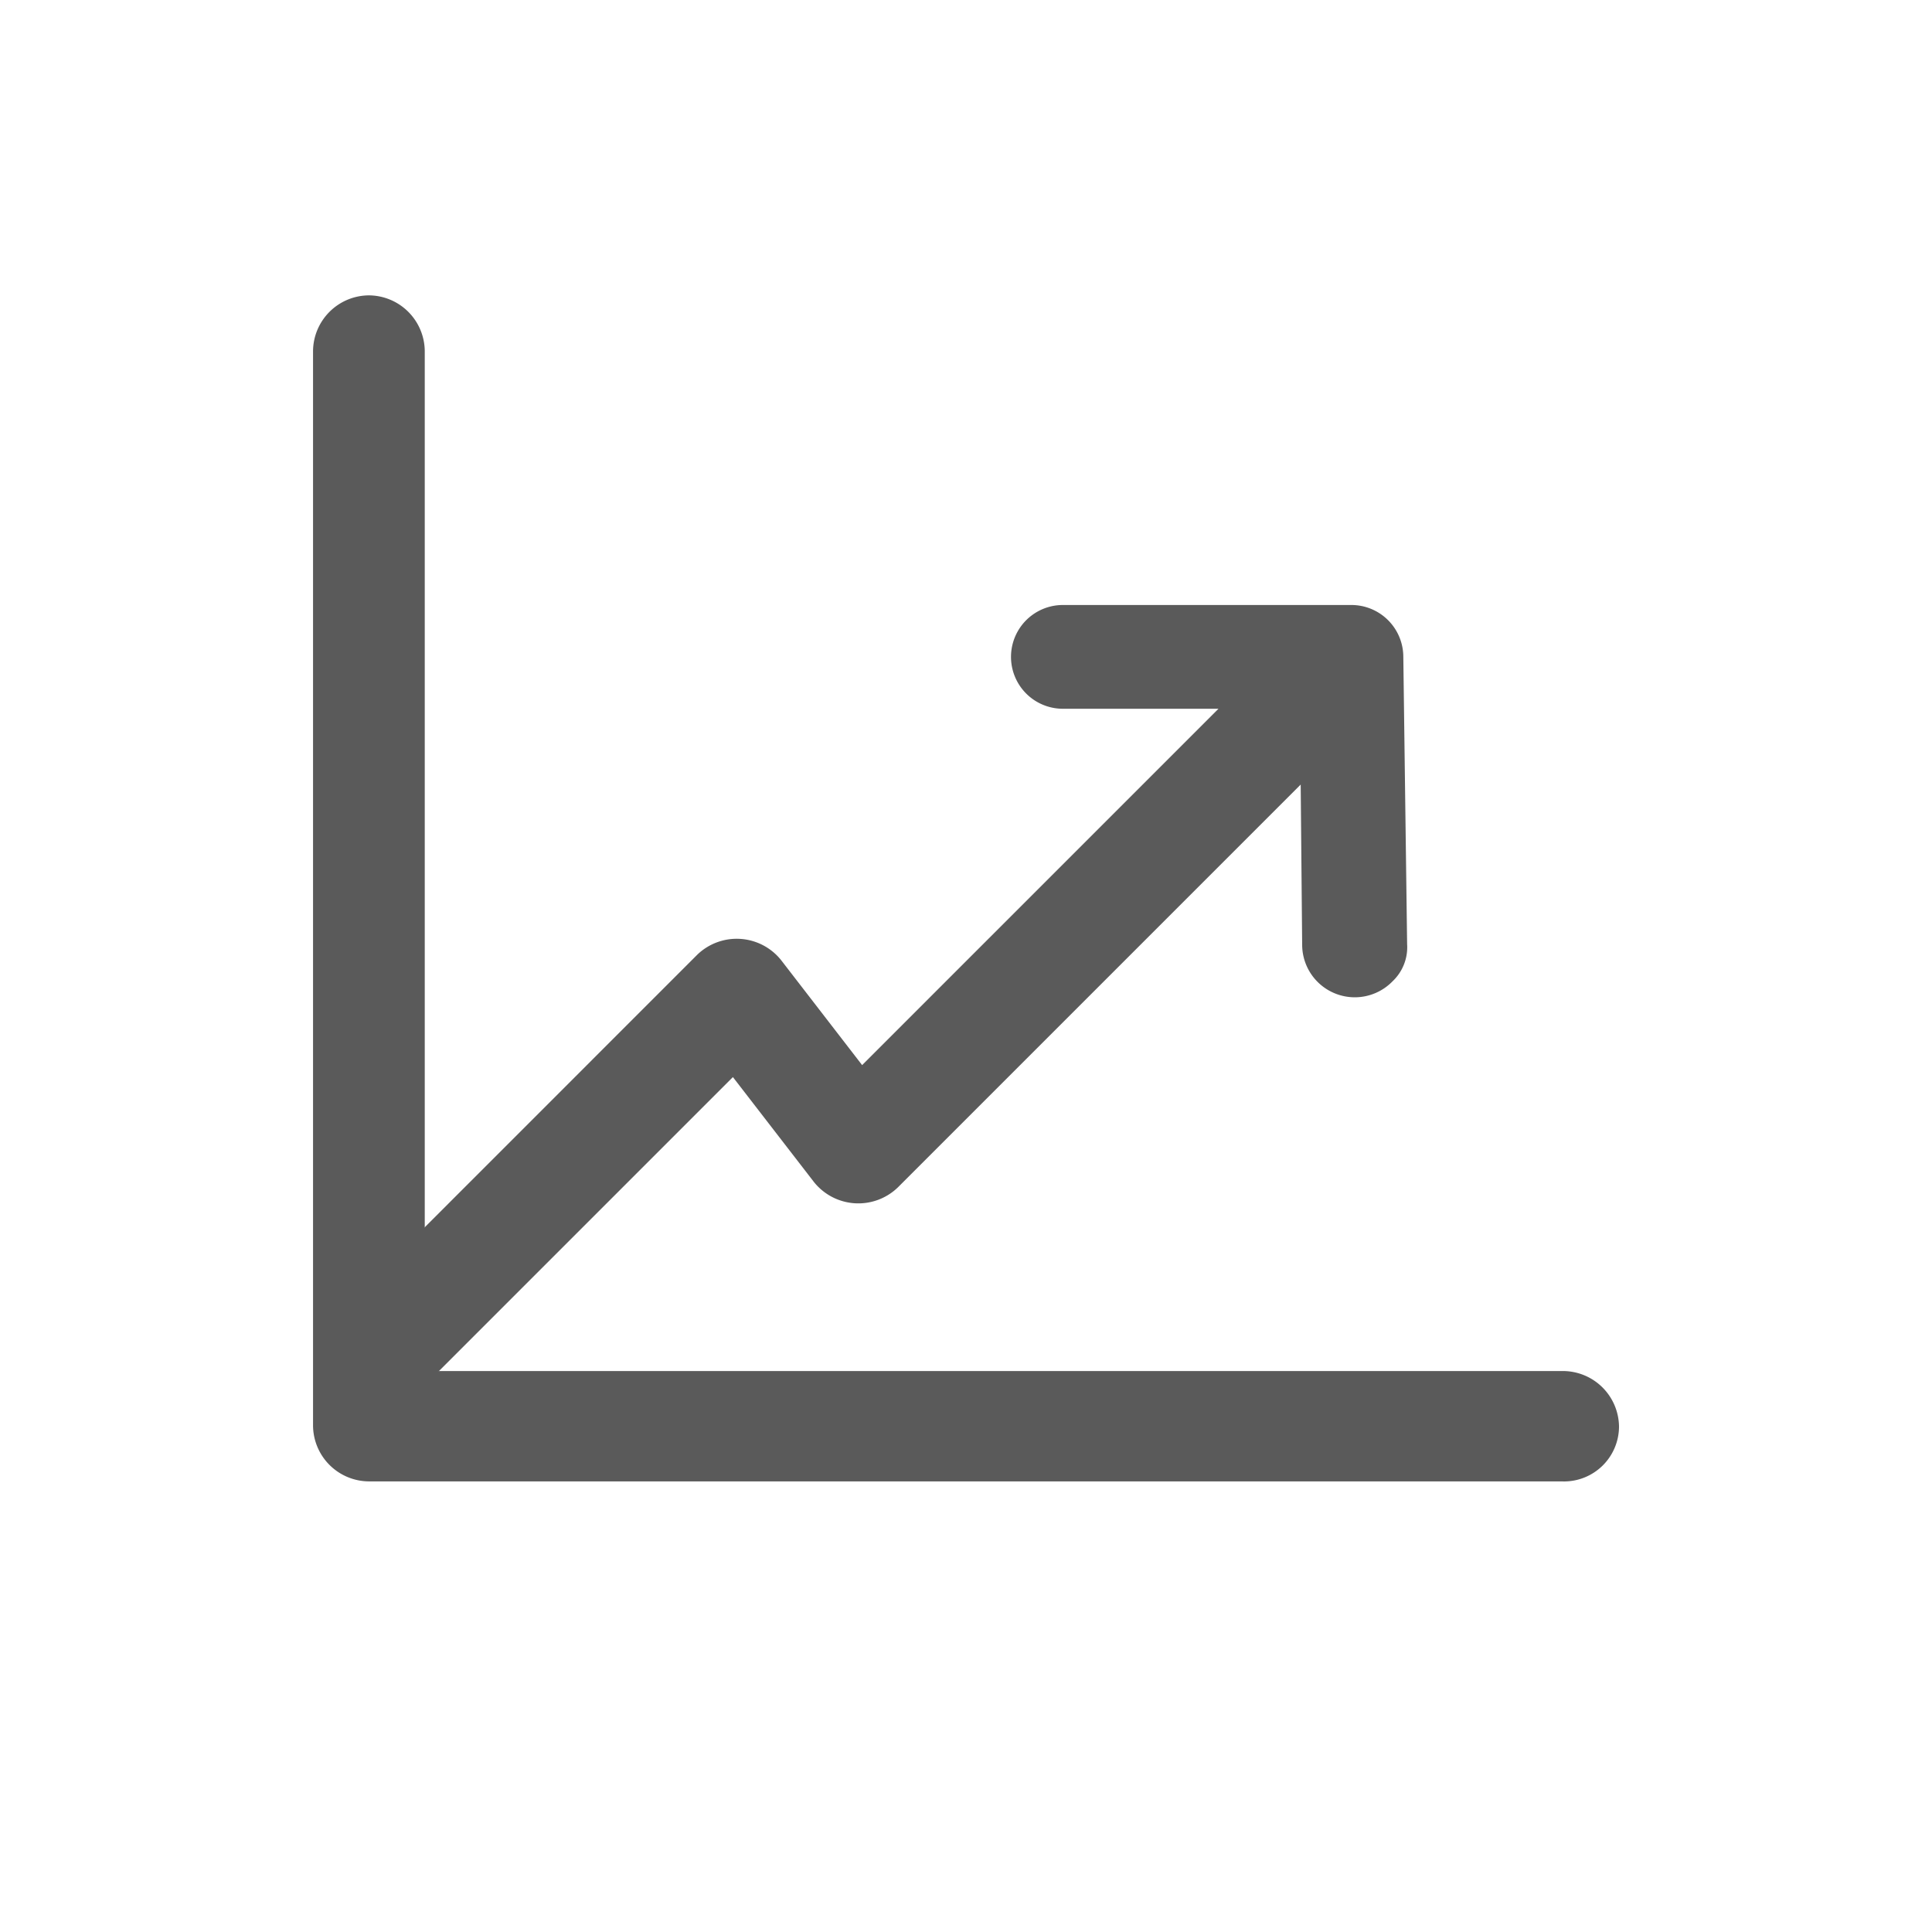 <svg xmlns="http://www.w3.org/2000/svg" xmlns:xlink="http://www.w3.org/1999/xlink" width="34" height="33.998" viewBox="0 0 34 33.998">
  <defs>
    <clipPath id="clip-path">
      <rect id="Rectangle_15423" data-name="Rectangle 15423" width="34" height="33.998" transform="translate(0.001)" fill="#5a5a5a"/>
    </clipPath>
    <clipPath id="clip-path-2">
      <rect id="Rectangle_15422" data-name="Rectangle 15422" width="22.979" height="20.872" fill="#5a5a5a"/>
    </clipPath>
  </defs>
  <g id="Careers_8_Growth" data-name="Careers 8 Growth" transform="translate(-0.001)" clip-path="url(#clip-path)">
    <g id="Group_30261" data-name="Group 30261" transform="translate(5.51 5.198)">
      <g id="Group_30260" data-name="Group 30260" transform="translate(0 0)" clip-path="url(#clip-path-2)">
        <path id="Path_40061" data-name="Path 40061" d="M22.98,3.84a.914.914,0,0,0-.913-.913H16.989a.913.913,0,0,0,0,1.826h2.738l-6.271,6.271L12.029,9.175a1,1,0,0,0-1.474-.094L4.073,15.564a.984.984,0,0,0,1.4,1.38l5.709-5.709,1.428,1.849a1,1,0,0,0,1.474.093l7.09-7.09L21.2,8.918a.926.926,0,0,0,1.59.632.825.825,0,0,0,.257-.655Z" transform="translate(-3.793 2.522)" fill="#5a5a5a"/>
        <path id="Path_40062" data-name="Path 40062" d="M22,20.872H.983A.989.989,0,0,1,0,19.889V.983A.989.989,0,0,1,.983,0a.989.989,0,0,1,.983.983V18.93H22a.989.989,0,0,1,.983.983.969.969,0,0,1-.983.96" transform="translate(0 0)" fill="#5a5a5a"/>
      </g>
    </g>
  </g>
</svg>
